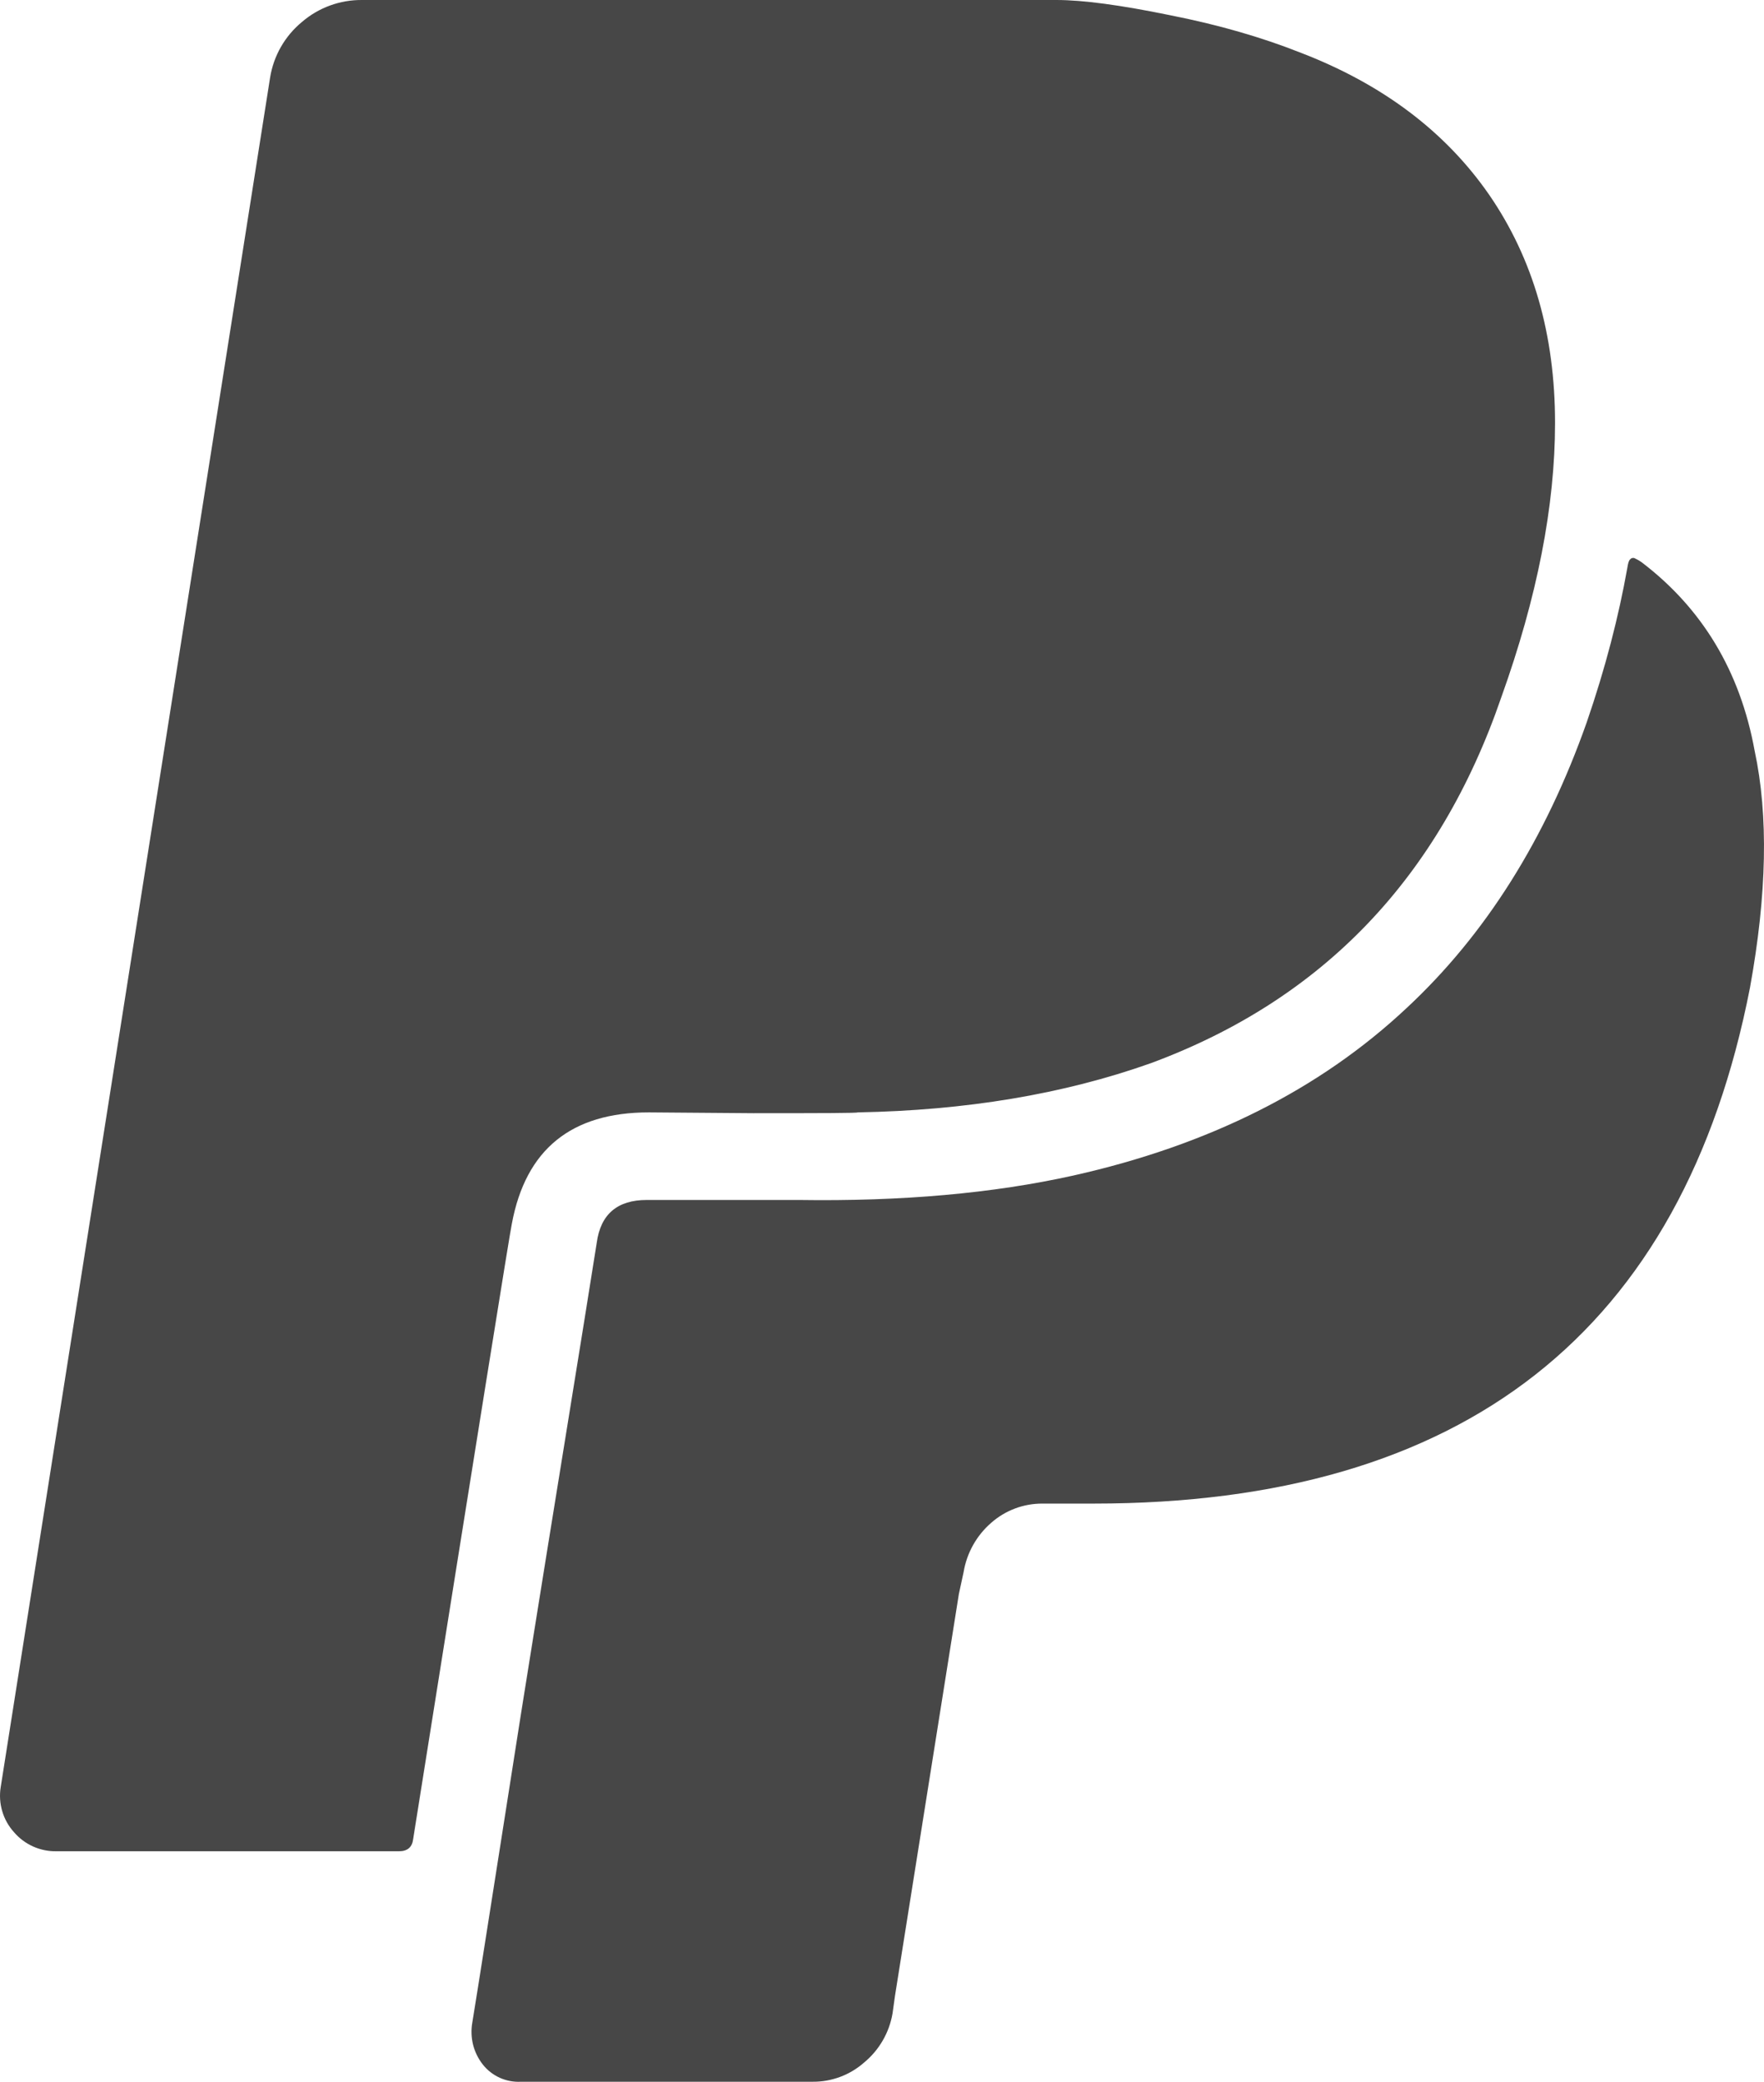 <svg width="50" height="59" viewBox="0 0 50 59" fill="none" xmlns="http://www.w3.org/2000/svg">
<path d="M49.734 21.272C50.13 23.115 50.081 25.352 49.603 27.987C47.698 37.738 41.493 42.609 30.996 42.609H29.549C29.014 42.606 28.497 42.8 28.096 43.153C27.68 43.513 27.403 44.008 27.313 44.551L27.179 45.17L25.368 56.56L25.299 57.055C25.206 57.602 24.919 58.097 24.491 58.45C24.087 58.805 23.565 58.999 23.027 58.993H14.767C14.56 59.004 14.354 58.965 14.165 58.88C13.976 58.794 13.811 58.665 13.683 58.502C13.553 58.336 13.459 58.144 13.408 57.939C13.358 57.734 13.351 57.521 13.388 57.313C13.588 56.092 13.873 54.242 14.262 51.783C14.646 49.328 14.937 47.481 15.137 46.254C15.336 45.026 15.628 43.182 16.027 40.737C16.423 38.288 16.721 36.448 16.914 35.22C17.023 34.408 17.5 34.005 18.332 34.005H22.641C25.565 34.048 28.148 33.818 30.417 33.314C34.254 32.456 37.404 30.878 39.866 28.57C42.109 26.484 43.805 23.783 44.974 20.473C45.504 18.934 45.881 17.471 46.126 16.092C46.146 15.958 46.172 15.876 46.208 15.85C46.234 15.814 46.28 15.804 46.323 15.814C46.394 15.846 46.462 15.884 46.526 15.929C48.241 17.232 49.322 19.01 49.734 21.272ZM44.077 11.987C44.077 14.334 43.572 16.924 42.554 19.759C40.796 24.874 37.489 28.331 32.611 30.132C30.129 31.012 27.365 31.468 24.311 31.523C24.311 31.543 23.325 31.546 21.351 31.546L18.394 31.523C16.194 31.523 14.901 32.571 14.508 34.679C14.465 34.853 13.532 40.671 11.709 52.127C11.682 52.343 11.551 52.461 11.312 52.461H1.605C1.376 52.466 1.149 52.42 0.94 52.327C0.731 52.233 0.545 52.095 0.397 51.921C0.242 51.75 0.128 51.547 0.063 51.325C-0.002 51.105 -0.017 50.872 0.02 50.644L7.655 2.204C7.753 1.584 8.075 1.021 8.559 0.622C9.031 0.216 9.635 -0.005 10.258 9.96712e-05H29.949C30.695 9.96712e-05 31.766 0.144 33.154 0.429C34.555 0.704 35.777 1.064 36.831 1.48C39.182 2.377 40.976 3.733 42.217 5.53C43.458 7.337 44.077 9.482 44.077 11.987Z" fill="#474747"/>
</svg>
